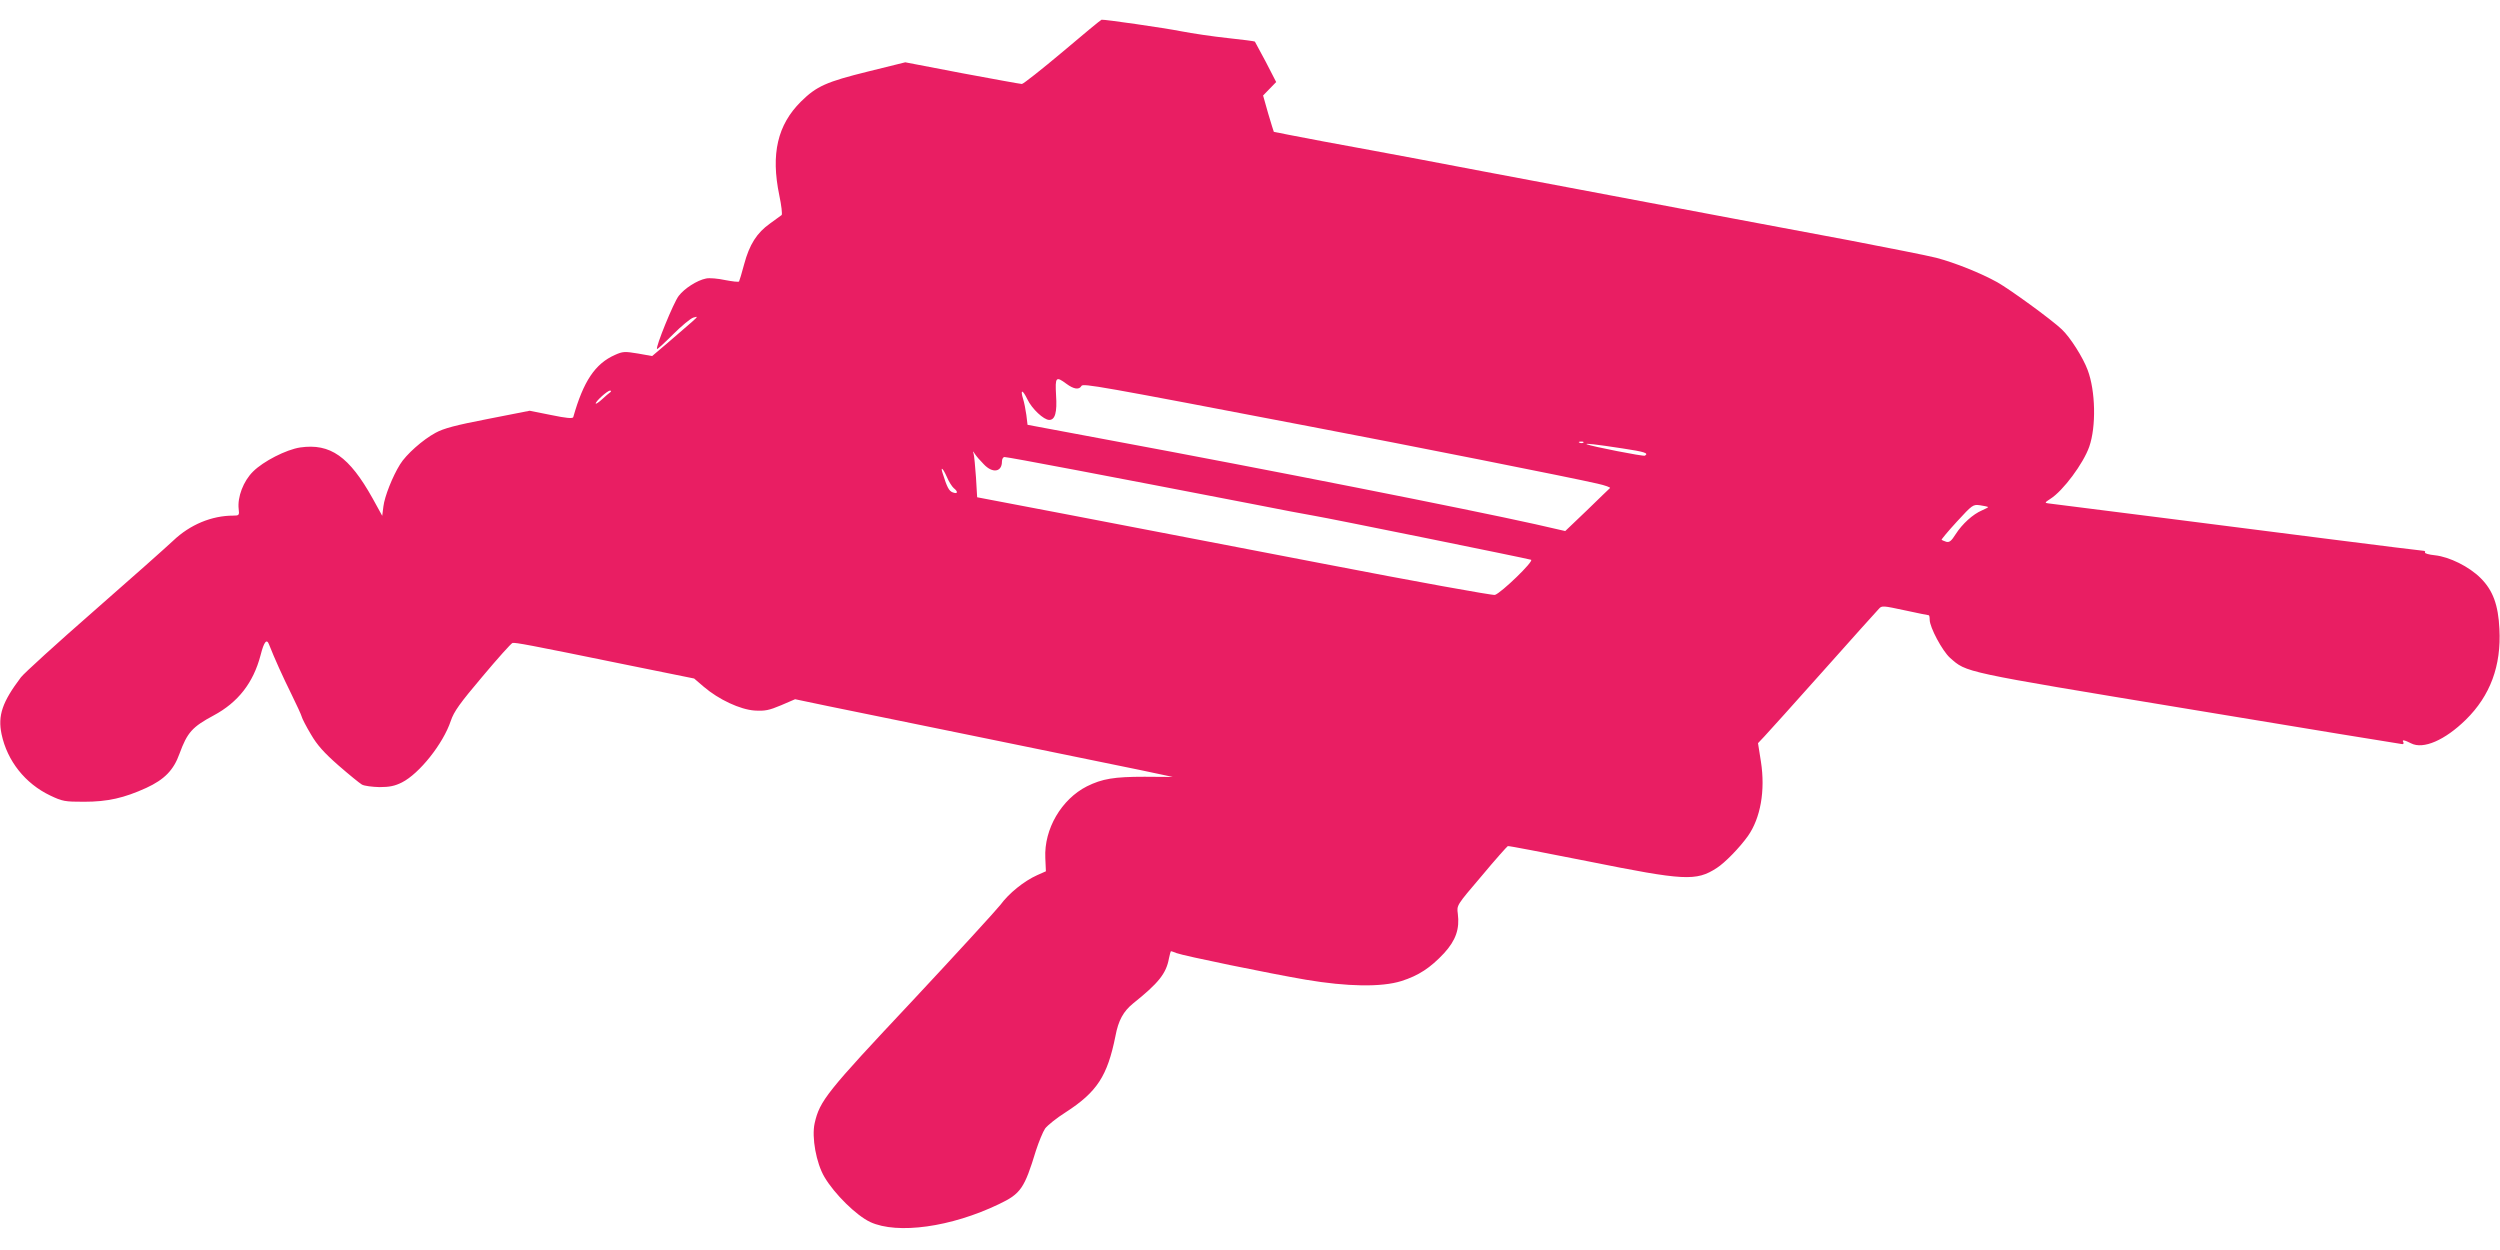 <?xml version="1.0" standalone="no"?>
<!DOCTYPE svg PUBLIC "-//W3C//DTD SVG 20010904//EN"
 "http://www.w3.org/TR/2001/REC-SVG-20010904/DTD/svg10.dtd">
<svg version="1.0" xmlns="http://www.w3.org/2000/svg"
 width="1280pt" height="640pt" viewBox="0 0 1280 640"
 preserveAspectRatio="xMidYMid meet">
<g transform="translate(0,640) scale(0.1,-0.1)"
fill="#e91e63" stroke="none">
<path d="M5440 6134 c-107 -90 -201 -164 -208 -164 -7 0 -144 25 -305 55
l-292 56 -190 -47 c-214 -53 -264 -75 -344 -154 -120 -119 -155 -268 -111
-480 11 -52 16 -97 12 -101 -4 -3 -30 -22 -59 -43 -68 -48 -106 -108 -133
-209 -12 -45 -24 -85 -26 -88 -2 -4 -34 0 -71 7 -37 8 -81 12 -98 8 -46 -9
-111 -51 -140 -89 -26 -33 -120 -264 -111 -272 2 -2 39 32 82 75 44 44 90 82
104 86 24 7 24 6 -6 -21 -17 -15 -70 -61 -118 -102 l-87 -74 -73 13 c-67 11
-77 11 -117 -7 -102 -45 -162 -135 -214 -319 -3 -8 -36 -5 -113 11 l-110 22
-214 -42 c-165 -32 -226 -48 -268 -71 -65 -35 -151 -111 -182 -162 -38 -61
-79 -164 -85 -215 l-6 -48 -49 89 c-120 215 -217 283 -371 261 -72 -11 -189
-71 -241 -123 -50 -49 -81 -131 -74 -192 4 -32 2 -34 -28 -34 -110 0 -221 -46
-307 -128 -34 -32 -217 -195 -407 -361 -190 -166 -358 -319 -373 -339 -95
-126 -119 -195 -99 -291 29 -137 121 -253 249 -314 63 -30 75 -32 173 -32 121
0 205 19 319 71 93 43 140 91 170 175 40 109 65 137 175 196 125 67 203 167
240 308 18 71 32 87 44 54 27 -69 70 -164 114 -253 27 -55 51 -107 53 -116 2
-9 23 -50 47 -90 32 -55 67 -94 141 -159 54 -47 108 -91 120 -98 12 -7 53 -12
90 -13 52 0 79 6 115 24 89 45 211 198 250 315 16 48 47 91 162 227 78 93 147
170 154 172 15 3 77 -8 575 -110 l355 -72 49 -42 c77 -66 187 -117 261 -122
53 -3 73 1 135 27 l72 31 167 -35 c92 -19 453 -93 802 -164 349 -72 709 -145
800 -164 l165 -35 -145 1 c-156 0 -216 -10 -295 -49 -130 -66 -220 -218 -213
-367 l3 -68 -45 -20 c-67 -30 -145 -93 -188 -152 -22 -28 -226 -251 -454 -495
-436 -464 -471 -508 -497 -623 -16 -72 8 -204 50 -275 51 -87 164 -198 235
-231 139 -64 414 -26 659 92 111 53 130 80 189 274 15 46 36 97 47 113 12 16
59 54 105 83 161 104 214 186 255 390 15 81 41 127 90 167 130 104 170 153
184 231 4 20 9 37 10 37 2 0 15 -4 29 -10 37 -14 474 -104 661 -136 213 -36
388 -39 490 -7 88 28 148 67 219 143 60 66 80 124 70 202 -6 43 -6 43 122 193
69 83 130 151 134 153 4 2 189 -34 411 -78 493 -99 553 -103 659 -34 42 27
116 103 159 163 65 92 90 233 67 381 l-15 95 33 35 c18 19 154 170 301 335
147 165 275 308 285 318 15 17 21 16 133 -8 64 -14 119 -25 122 -25 3 0 5 -10
5 -23 0 -39 65 -160 104 -195 87 -76 52 -69 1220 -262 597 -99 1090 -180 1096
-180 6 0 8 5 5 10 -9 14 5 12 40 -6 62 -32 173 16 280 121 125 123 182 276
172 465 -6 123 -33 197 -96 260 -59 59 -160 109 -234 117 -31 3 -54 10 -51 14
3 5 -1 9 -8 9 -7 0 -224 27 -483 60 -389 50 -1367 174 -1440 183 -17 2 -15 5
13 23 65 41 169 181 199 267 36 103 32 286 -8 392 -24 65 -90 169 -133 209
-54 51 -263 203 -330 241 -85 47 -214 99 -312 125 -43 11 -245 51 -448 90
-204 38 -465 87 -581 109 -115 22 -475 90 -800 151 -324 61 -696 131 -825 156
-129 24 -347 65 -485 90 -137 26 -251 48 -253 49 -1 1 -14 44 -29 94 l-26 92
34 35 33 34 -53 103 c-30 56 -55 103 -56 104 -1 2 -63 10 -138 18 -76 8 -183
24 -240 35 -86 17 -391 61 -407 59 -3 0 -93 -74 -200 -165z m20 -1699 c38 -28
65 -32 77 -11 8 14 83 1 1183 -210 468 -89 1334 -261 1458 -290 41 -9 70 -20
65 -23 -4 -4 -58 -55 -118 -114 l-111 -106 -153 35 c-355 79 -1366 279 -2178
430 l-422 79 -6 50 c-4 28 -11 65 -17 83 -15 50 -3 49 22 -2 23 -49 84 -106
112 -106 30 0 41 38 35 127 -5 93 -1 98 53 58z m-2335 -43 c-6 -4 -25 -20 -42
-36 -18 -17 -33 -26 -33 -22 0 12 60 66 73 66 7 0 7 -3 2 -8z m4982 -258 c-3
-3 -12 -4 -19 -1 -8 3 -5 6 6 6 11 1 17 -2 13 -5z m201 -30 c112 -17 135 -24
114 -37 -7 -5 -275 48 -297 58 -15 7 46 0 183 -21z m-3271 -81 c45 -48 93 -40
93 14 0 13 6 23 13 23 20 0 544 -100 1267 -240 140 -28 284 -55 320 -61 73
-12 1087 -218 1109 -225 17 -6 -153 -170 -185 -180 -12 -3 -410 69 -885 161
-475 91 -1067 205 -1315 253 l-451 86 -6 102 c-4 56 -9 110 -12 120 -5 17 -5
17 7 -1 7 -11 27 -34 45 -52z m-189 -65 c10 -24 26 -49 35 -57 24 -19 21 -32
-5 -22 -19 7 -29 25 -52 99 -12 37 2 25 22 -20z m5331 -154 c2 -1 -12 -9 -31
-17 -47 -20 -101 -69 -135 -122 -22 -35 -32 -43 -48 -39 -11 4 -22 8 -24 10
-2 2 33 44 78 93 80 87 83 89 119 84 20 -3 39 -7 41 -9z"/>
</g>
</svg>
